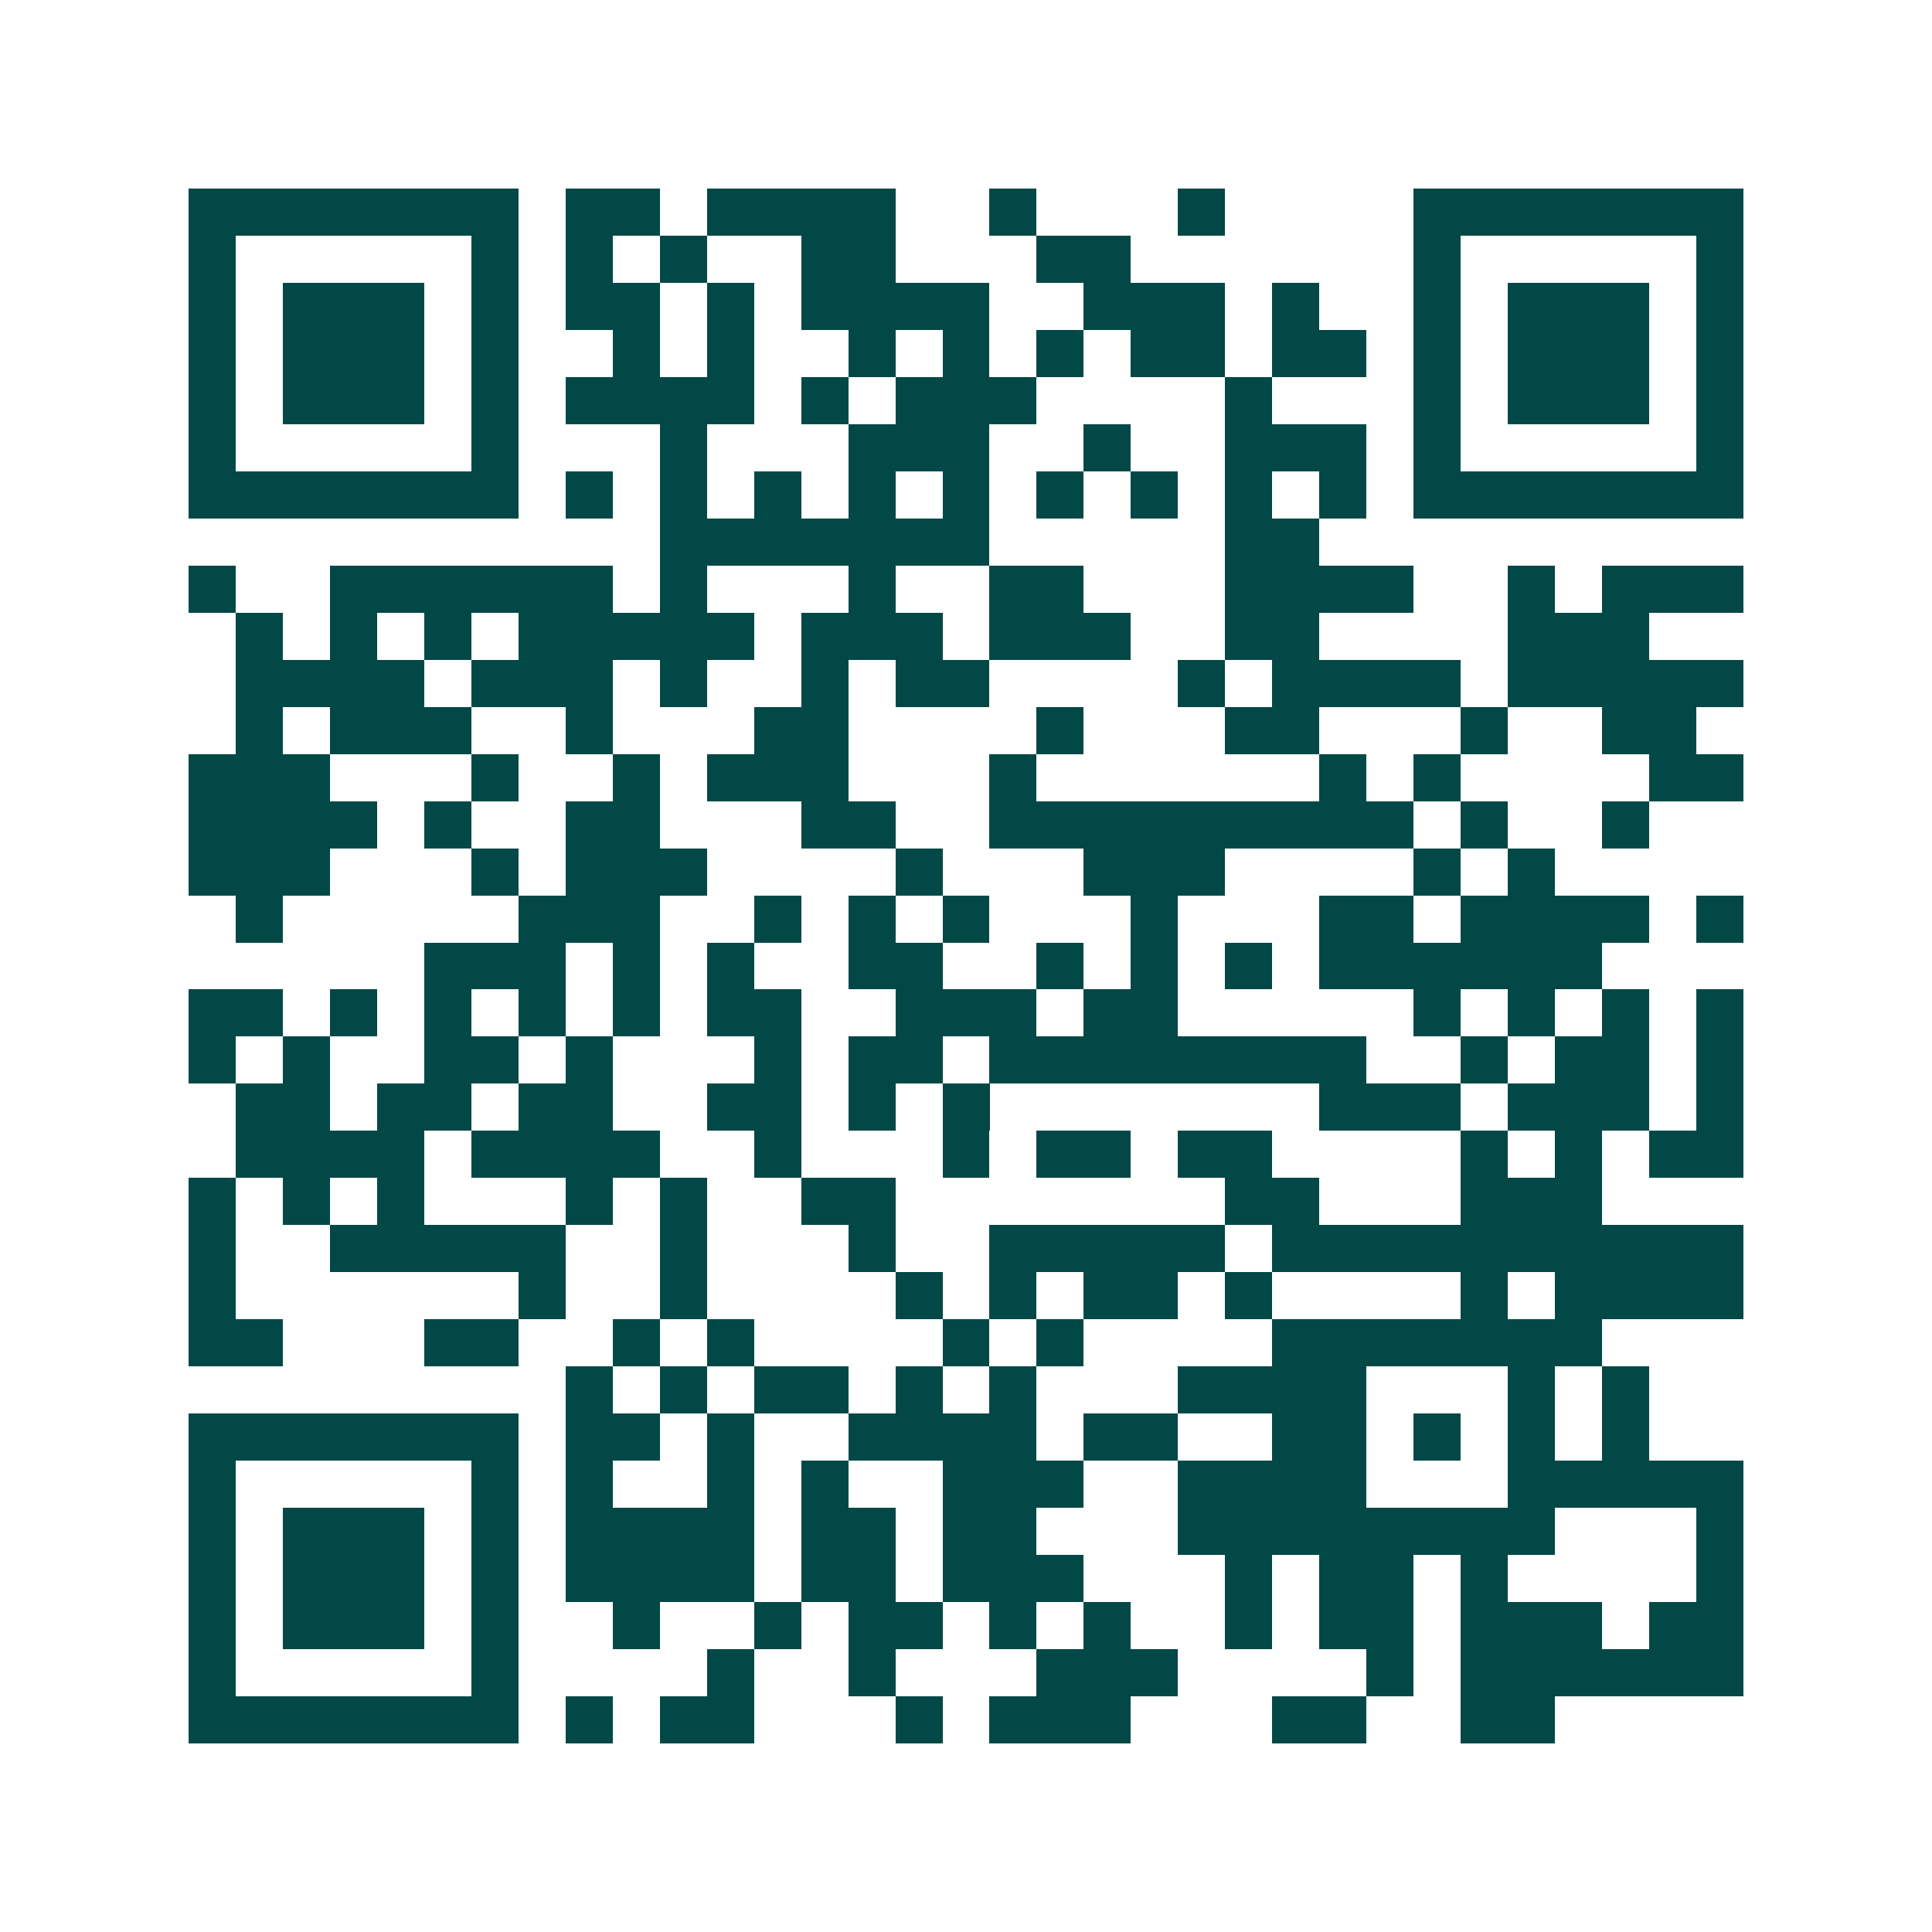 <svg xmlns="http://www.w3.org/2000/svg" width="200" height="200" viewBox="0 0 41 41" shape-rendering="crispEdges"><path fill="#ffffff" d="M0 0h41v41H0z"/><path stroke="#014847" d="M4 4.5h7m1 0h2m1 0h4m2 0h1m3 0h1m4 0h7M4 5.5h1m5 0h1m1 0h1m1 0h1m2 0h2m3 0h2m6 0h1m5 0h1M4 6.5h1m1 0h3m1 0h1m1 0h2m1 0h1m1 0h4m2 0h3m1 0h1m2 0h1m1 0h3m1 0h1M4 7.5h1m1 0h3m1 0h1m2 0h1m1 0h1m2 0h1m1 0h1m1 0h1m1 0h2m1 0h2m1 0h1m1 0h3m1 0h1M4 8.5h1m1 0h3m1 0h1m1 0h4m1 0h1m1 0h3m4 0h1m3 0h1m1 0h3m1 0h1M4 9.5h1m5 0h1m3 0h1m3 0h3m2 0h1m2 0h3m1 0h1m5 0h1M4 10.5h7m1 0h1m1 0h1m1 0h1m1 0h1m1 0h1m1 0h1m1 0h1m1 0h1m1 0h1m1 0h7M14 11.5h7m5 0h2M4 12.5h1m2 0h6m1 0h1m3 0h1m2 0h2m3 0h4m2 0h1m1 0h3M5 13.5h1m1 0h1m1 0h1m1 0h5m1 0h3m1 0h3m2 0h2m4 0h3M5 14.5h4m1 0h3m1 0h1m2 0h1m1 0h2m4 0h1m1 0h4m1 0h5M5 15.5h1m1 0h3m2 0h1m3 0h2m4 0h1m3 0h2m3 0h1m2 0h2M4 16.5h3m3 0h1m2 0h1m1 0h3m3 0h1m6 0h1m1 0h1m4 0h2M4 17.5h4m1 0h1m2 0h2m3 0h2m2 0h9m1 0h1m2 0h1M4 18.5h3m3 0h1m1 0h3m4 0h1m3 0h3m4 0h1m1 0h1M5 19.5h1m5 0h3m2 0h1m1 0h1m1 0h1m3 0h1m3 0h2m1 0h4m1 0h1M9 20.5h3m1 0h1m1 0h1m2 0h2m2 0h1m1 0h1m1 0h1m1 0h6M4 21.5h2m1 0h1m1 0h1m1 0h1m1 0h1m1 0h2m2 0h3m1 0h2m5 0h1m1 0h1m1 0h1m1 0h1M4 22.5h1m1 0h1m2 0h2m1 0h1m3 0h1m1 0h2m1 0h8m2 0h1m1 0h2m1 0h1M5 23.5h2m1 0h2m1 0h2m2 0h2m1 0h1m1 0h1m7 0h3m1 0h3m1 0h1M5 24.5h4m1 0h4m2 0h1m3 0h1m1 0h2m1 0h2m4 0h1m1 0h1m1 0h2M4 25.5h1m1 0h1m1 0h1m3 0h1m1 0h1m2 0h2m7 0h2m3 0h3M4 26.5h1m2 0h5m2 0h1m3 0h1m2 0h5m1 0h10M4 27.5h1m6 0h1m2 0h1m4 0h1m1 0h1m1 0h2m1 0h1m4 0h1m1 0h4M4 28.5h2m3 0h2m2 0h1m1 0h1m4 0h1m1 0h1m4 0h7M12 29.5h1m1 0h1m1 0h2m1 0h1m1 0h1m3 0h4m3 0h1m1 0h1M4 30.5h7m1 0h2m1 0h1m2 0h4m1 0h2m2 0h2m1 0h1m1 0h1m1 0h1M4 31.5h1m5 0h1m1 0h1m2 0h1m1 0h1m2 0h3m2 0h4m3 0h5M4 32.5h1m1 0h3m1 0h1m1 0h4m1 0h2m1 0h2m3 0h8m3 0h1M4 33.5h1m1 0h3m1 0h1m1 0h4m1 0h2m1 0h3m3 0h1m1 0h2m1 0h1m4 0h1M4 34.5h1m1 0h3m1 0h1m2 0h1m2 0h1m1 0h2m1 0h1m1 0h1m2 0h1m1 0h2m1 0h3m1 0h2M4 35.5h1m5 0h1m4 0h1m2 0h1m3 0h3m4 0h1m1 0h6M4 36.5h7m1 0h1m1 0h2m3 0h1m1 0h3m3 0h2m2 0h2"/></svg>
